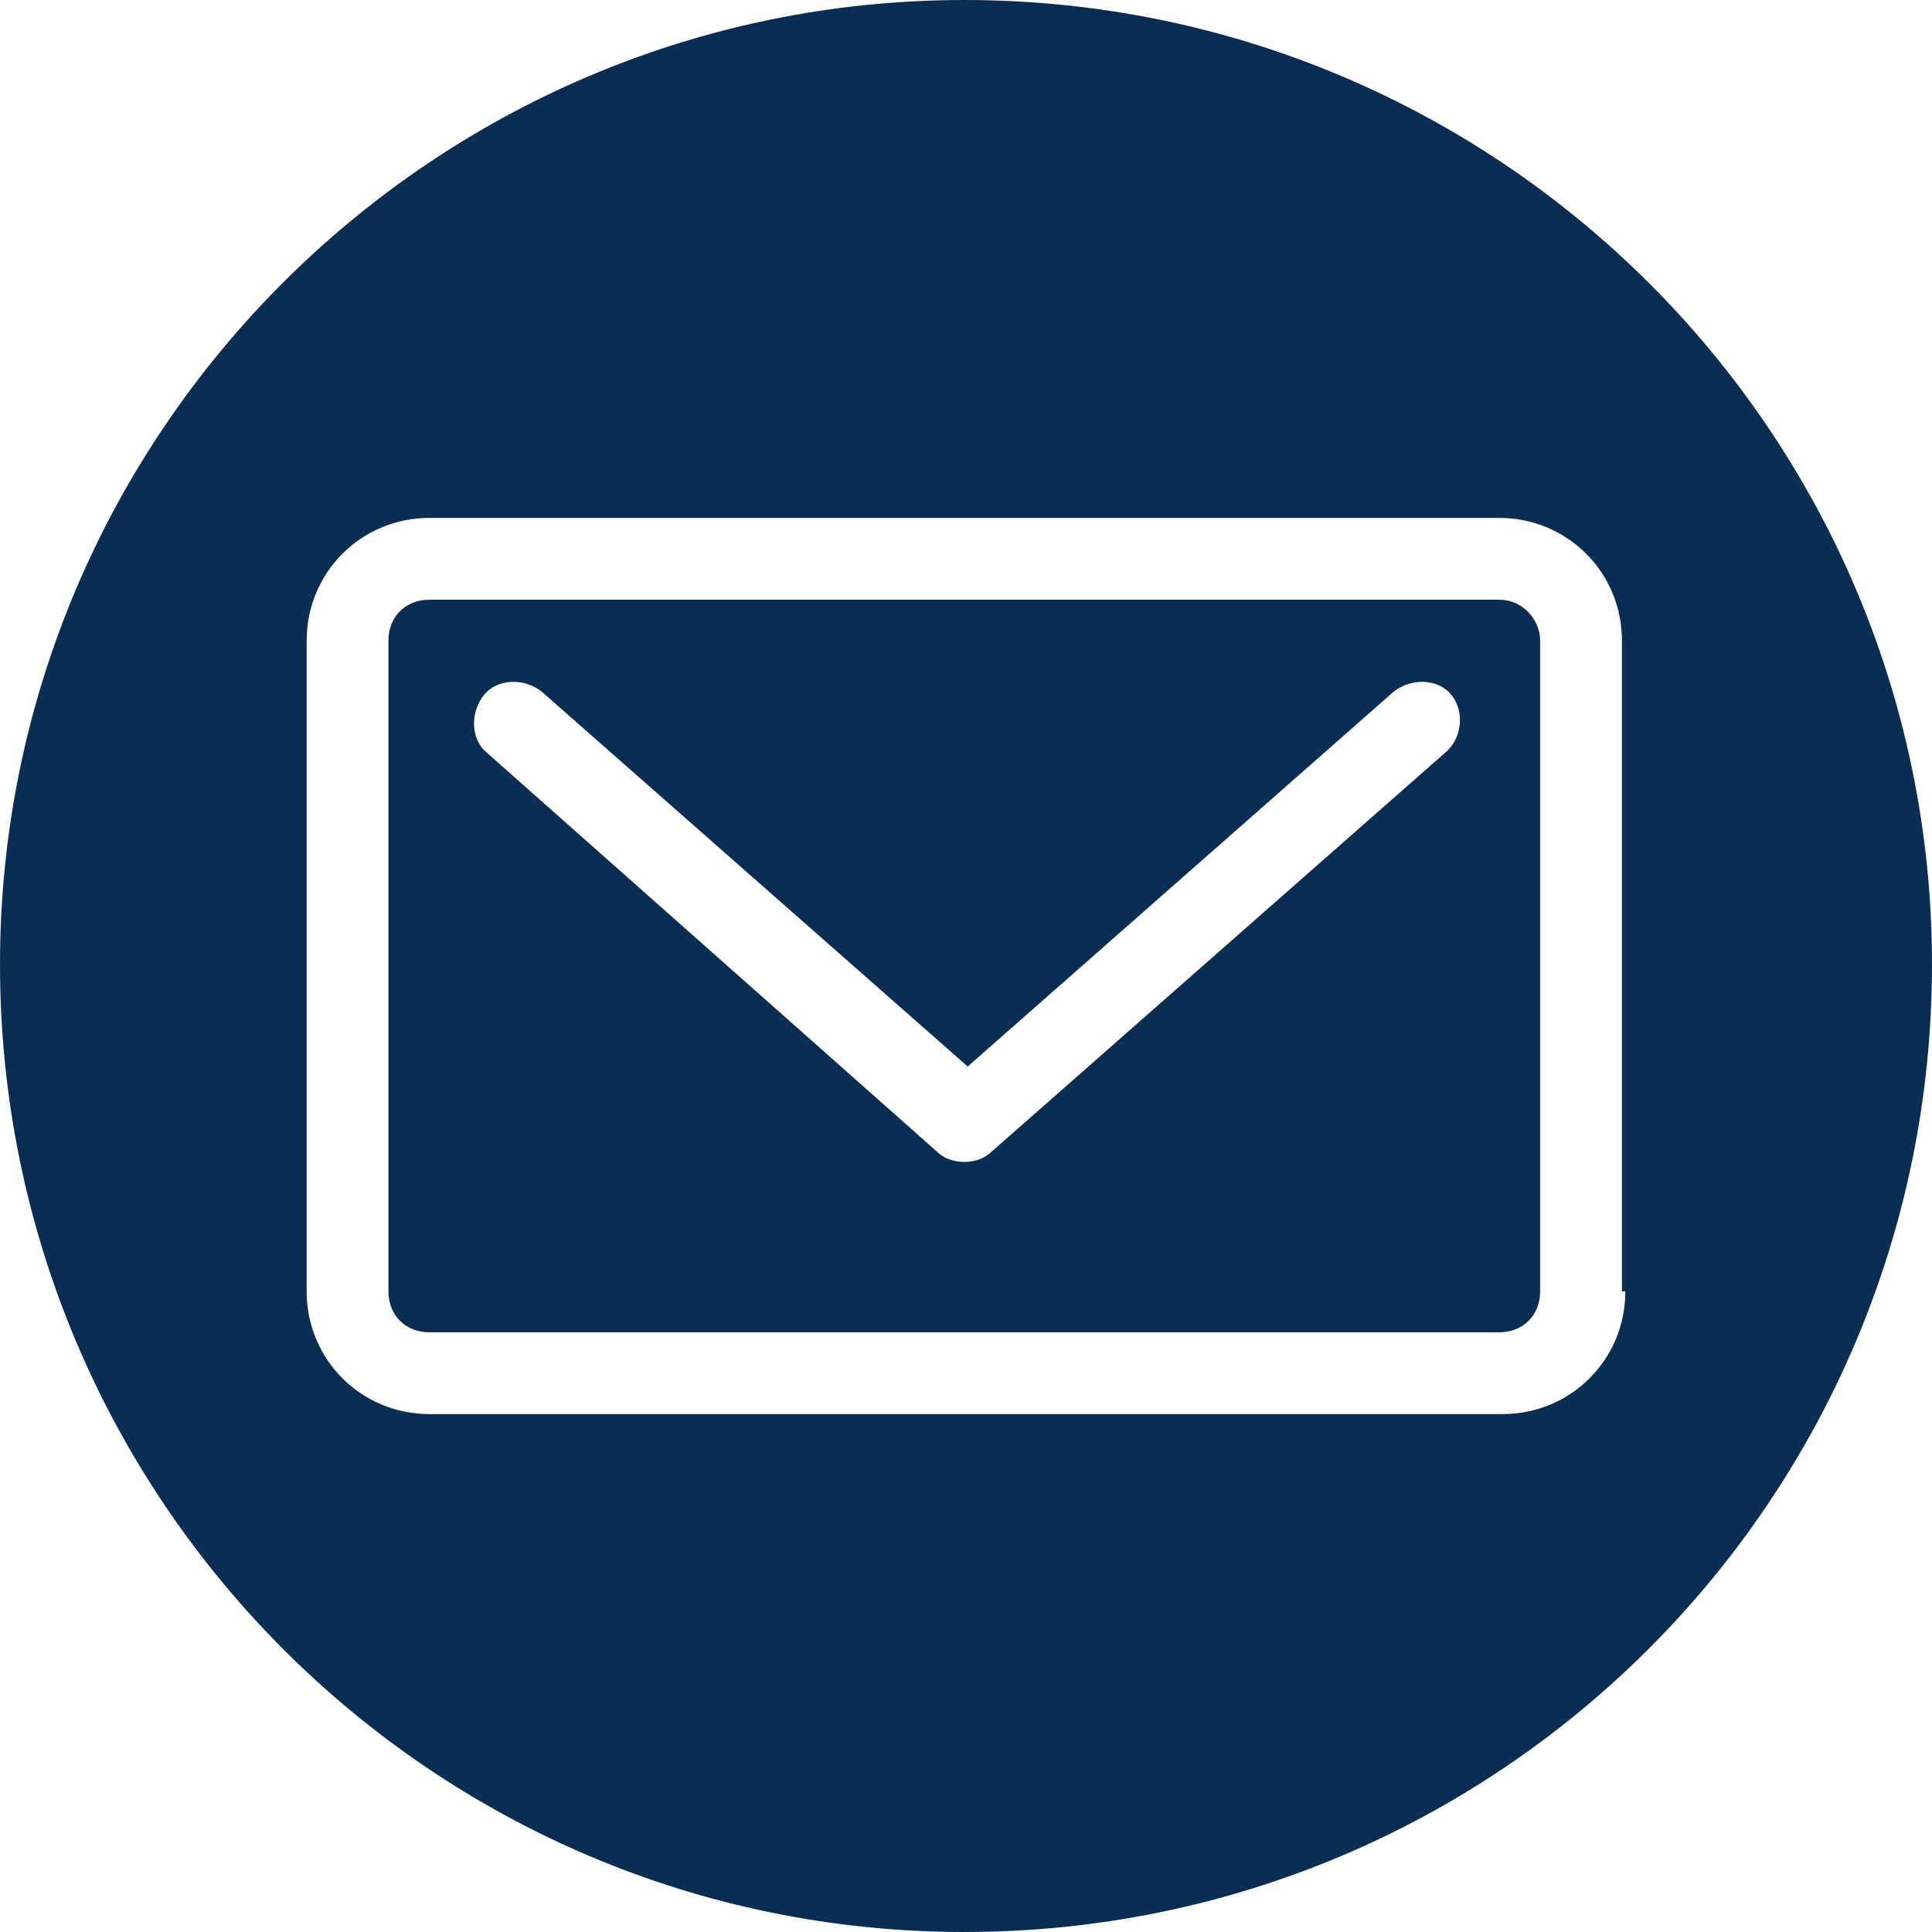 <?xml version="1.0" encoding="utf-8"?>
<!-- Generator: Adobe Illustrator 24.1.2, SVG Export Plug-In . SVG Version: 6.00 Build 0)  -->
<svg version="1.1" id="OBJECTS" xmlns="http://www.w3.org/2000/svg" xmlns:xlink="http://www.w3.org/1999/xlink" x="0px" y="0px"
	 viewBox="0 0 56.7 56.7" style="enable-background:new 0 0 56.7 56.7;" xml:space="preserve">
<style type="text/css">
	.st0{fill:#0A2E53;}
</style>
<g>
	<path class="st0" d="M44,17.6H12.6c-0.7,0-1.2,0.5-1.2,1.2v19.1c0,0.7,0.5,1.2,1.2,1.2H44c0.7,0,1.2-0.5,1.2-1.2V18.8
		C45.2,18.2,44.7,17.6,44,17.6z M42.4,22.1L29.1,33.8c-0.2,0.2-0.5,0.3-0.8,0.3c-0.3,0-0.6-0.1-0.8-0.3L14.3,22.1
		c-0.5-0.4-0.5-1.2-0.1-1.7c0.4-0.5,1.2-0.5,1.7-0.1l12.5,11l12.5-11c0.5-0.4,1.3-0.4,1.7,0.1C43,20.9,42.9,21.7,42.4,22.1z"/>
	<path class="st0" d="M28.3,0C12.7,0,0,12.7,0,28.3C0,44,12.7,56.7,28.3,56.7C44,56.7,56.7,44,56.7,28.3C56.7,12.7,44,0,28.3,0z
		 M47.7,37.9c0,2-1.6,3.6-3.6,3.6H12.6c-2,0-3.6-1.6-3.6-3.6V18.8c0-2,1.6-3.6,3.6-3.6H44c2,0,3.6,1.6,3.6,3.6V37.9z"/>
</g>
</svg>

